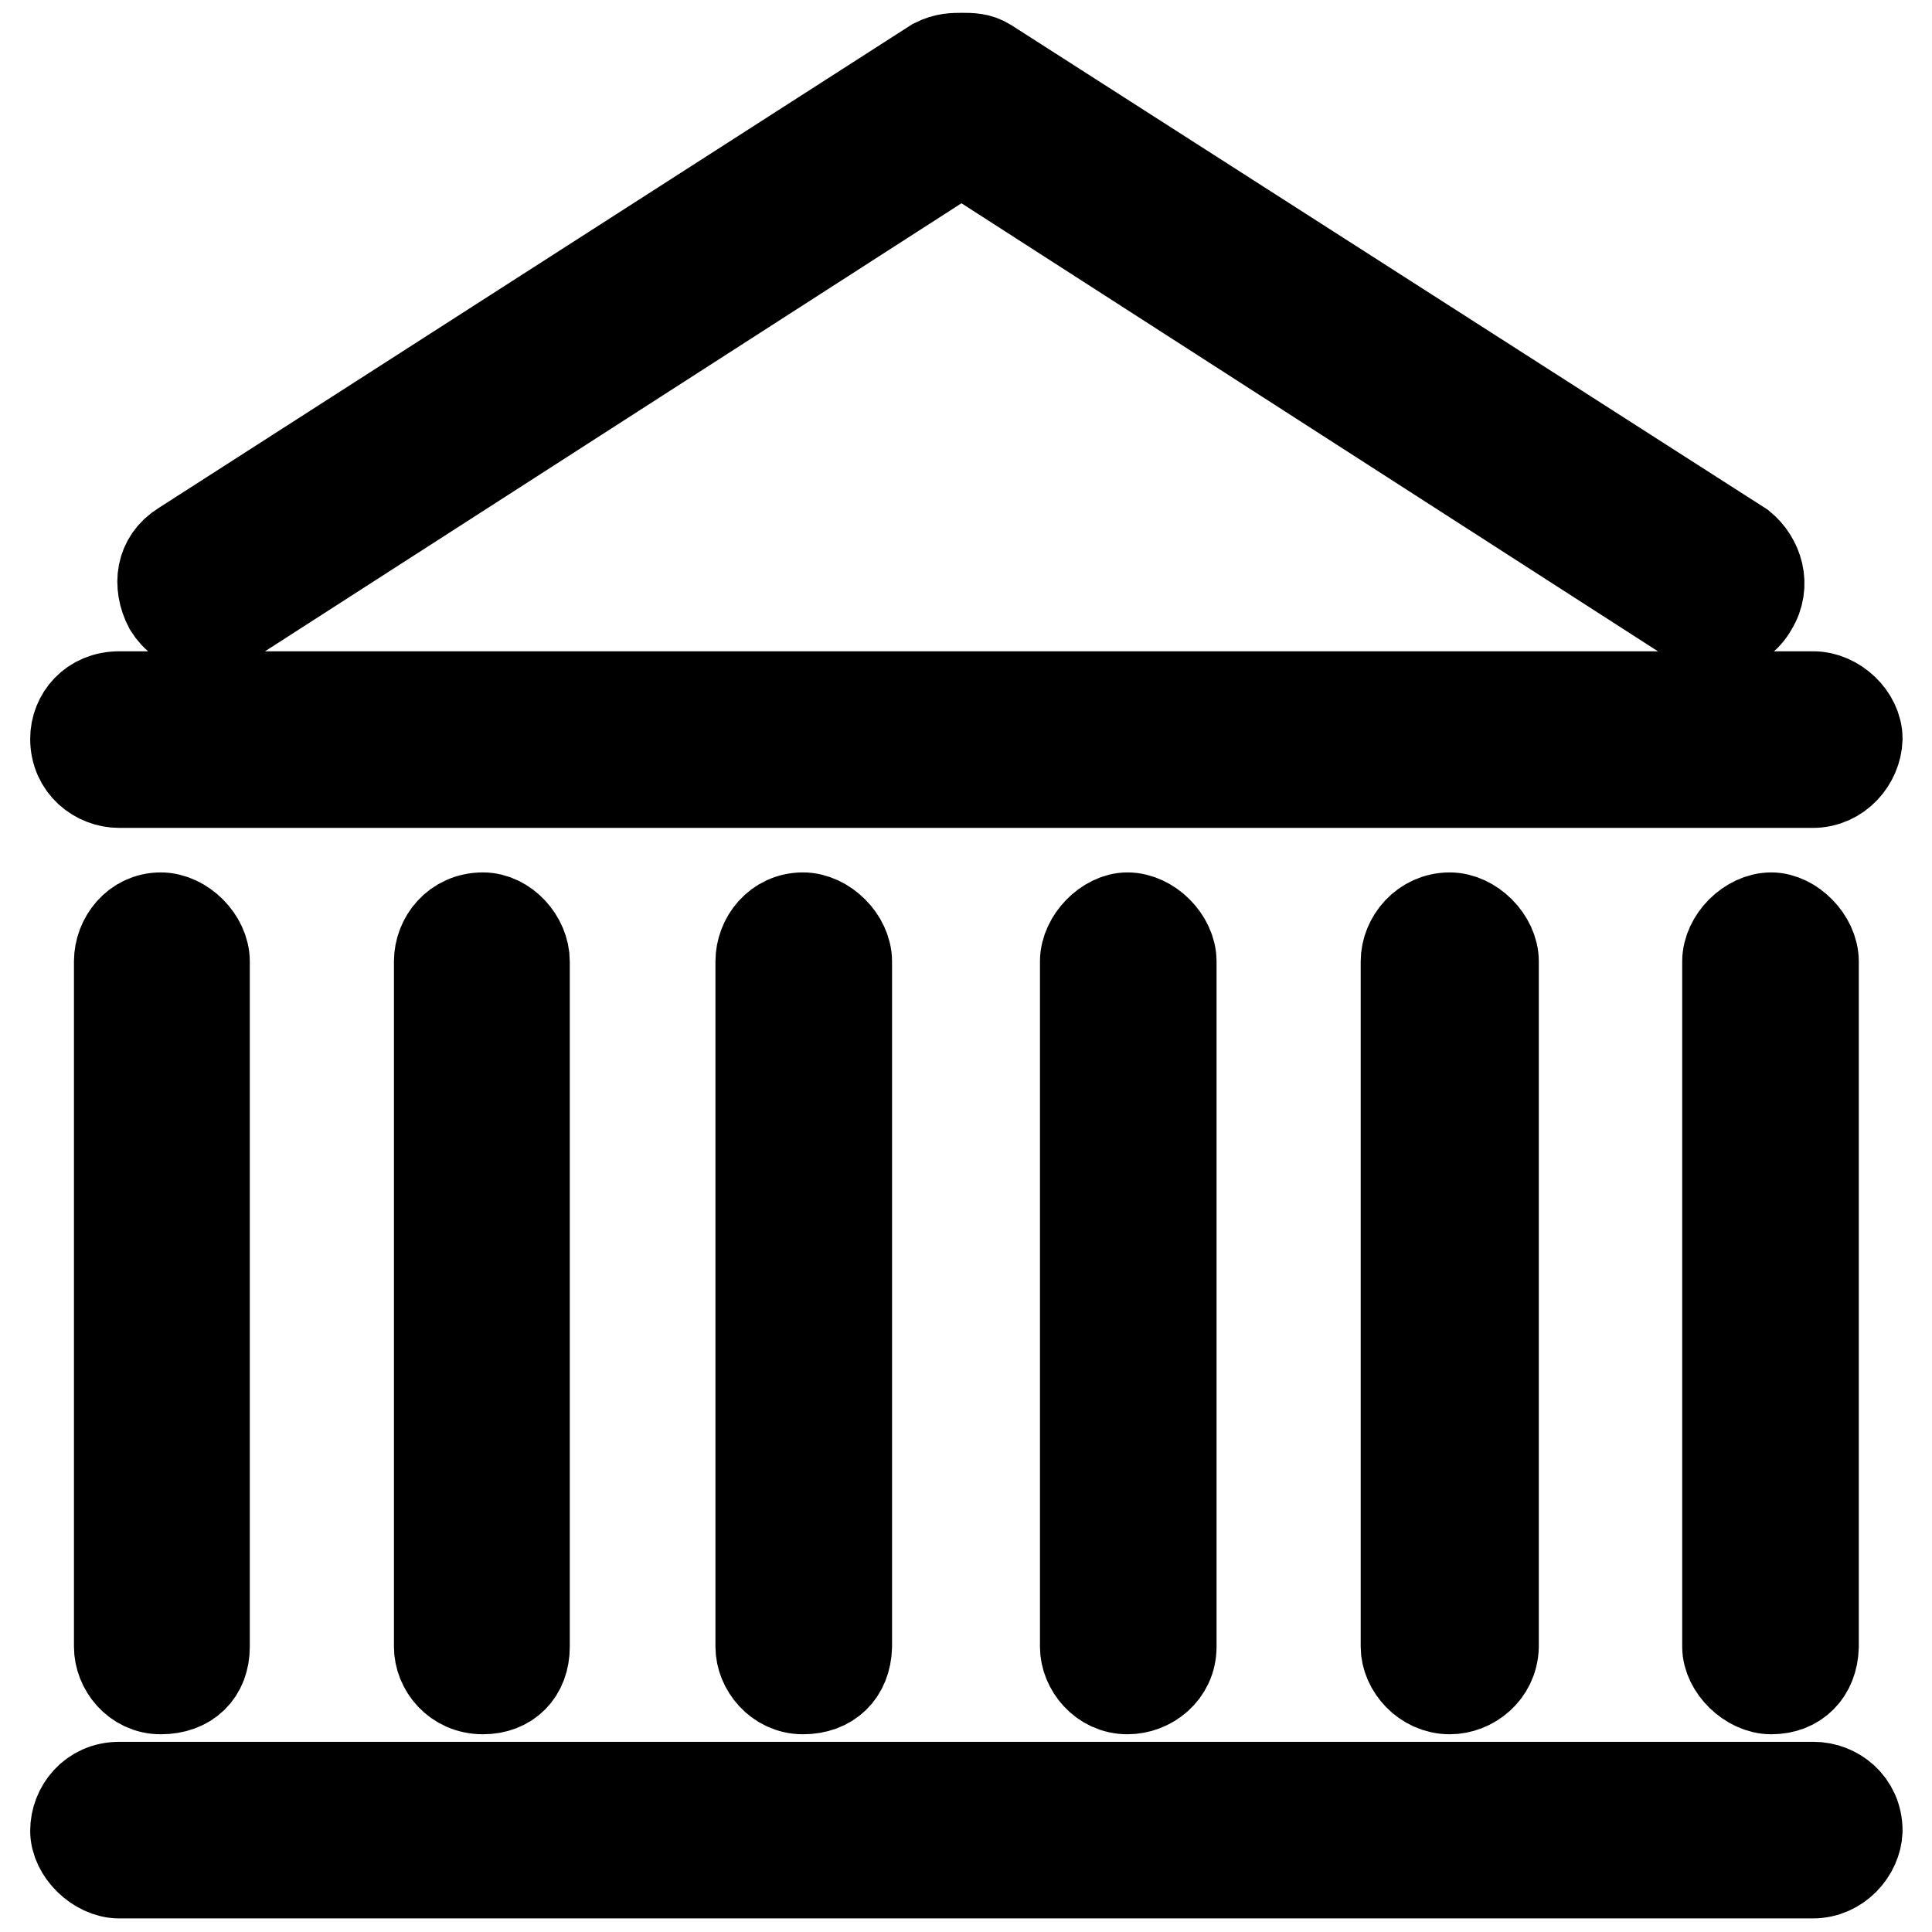 <?xml version="1.0" encoding="utf-8"?>
<!-- Svg Vector Icons : http://www.onlinewebfonts.com/icon -->
<!DOCTYPE svg PUBLIC "-//W3C//DTD SVG 1.1//EN" "http://www.w3.org/Graphics/SVG/1.1/DTD/svg11.dtd">
<svg version="1.1" xmlns="http://www.w3.org/2000/svg" xmlns:xlink="http://www.w3.org/1999/xlink" x="0px" y="0px" viewBox="0 0 256 256" enable-background="new 0 0 256 256" xml:space="preserve">
<g> <path stroke-width="12" fill-opacity="0" stroke="#000000"  d="M240.2,103.7H15.8c-2.9,0-5.8-2.2-5.8-5.8l0,0c0-2.9,2.2-5.6,5.8-5.6h224.5c2.9,0,5.8,2.7,5.8,5.6l0,0 C246,100.8,243.6,103.7,240.2,103.7L240.2,103.7z M230.7,72.4L130.8,8.4c-1.1-0.7-2.2-0.7-3.3-0.7c-1.1,0-2.2,0-3.6,0.7L24.2,72.4 c-2.9,1.8-3.3,5.1-1.8,8c1.8,2.9,5.1,3.3,8,1.8l97-62.4l97,62.4c2.7,1.6,6.2,1.1,7.8-1.8C234,77.5,232.9,74.2,230.7,72.4 L230.7,72.4z M240.2,248.2H15.8c-2.9,0-5.8-2.9-5.8-5.6l0,0c0-2.9,2.2-5.8,5.8-5.8h224.5c2.9,0,5.8,2.2,5.8,5.8l0,0 C246,245.3,243.6,248.2,240.2,248.2L240.2,248.2z M21.3,223.8L21.3,223.8c-3.3,0-5.5-2.9-5.5-5.6v-90.8c0-2.9,2.2-5.8,5.5-5.8l0,0 c2.9,0,5.8,2.9,5.8,5.8v90.8C27.1,221.6,24.9,223.8,21.3,223.8L21.3,223.8z M234.7,223.8L234.7,223.8c-2.9,0-5.8-2.9-5.8-5.6v-90.8 c0-2.9,2.9-5.8,5.8-5.8l0,0c2.7,0,5.6,2.9,5.6,5.8v90.8C240.2,221.6,238,223.8,234.7,223.8L234.7,223.8z M64,223.8L64,223.8 c-3.6,0-5.8-2.9-5.8-5.6v-90.8c0-2.9,2.2-5.8,5.8-5.8l0,0c2.9,0,5.5,2.9,5.5,5.8v90.8C69.5,221.6,67.3,223.8,64,223.8L64,223.8z  M106.4,223.8L106.4,223.8c-3.3,0-5.6-2.9-5.6-5.6v-90.8c0-2.9,2.2-5.8,5.6-5.8l0,0c2.9,0,5.8,2.9,5.8,5.8v90.8 C112.1,221.6,109.9,223.8,106.4,223.8L106.4,223.8z M149.4,223.8L149.4,223.8c-3.3,0-5.6-2.9-5.6-5.6v-90.8c0-2.9,2.9-5.8,5.6-5.8 l0,0c2.9,0,5.8,2.9,5.8,5.8v90.8C155.2,221.6,152.3,223.8,149.4,223.8L149.4,223.8z M192.1,223.8L192.1,223.8 c-3.3,0-5.8-2.9-5.8-5.6v-90.8c0-2.9,2.4-5.8,5.8-5.8l0,0c2.9,0,5.8,2.9,5.8,5.8v90.8C197.8,221.6,194.9,223.8,192.1,223.8 L192.1,223.8z"/></g>
</svg>